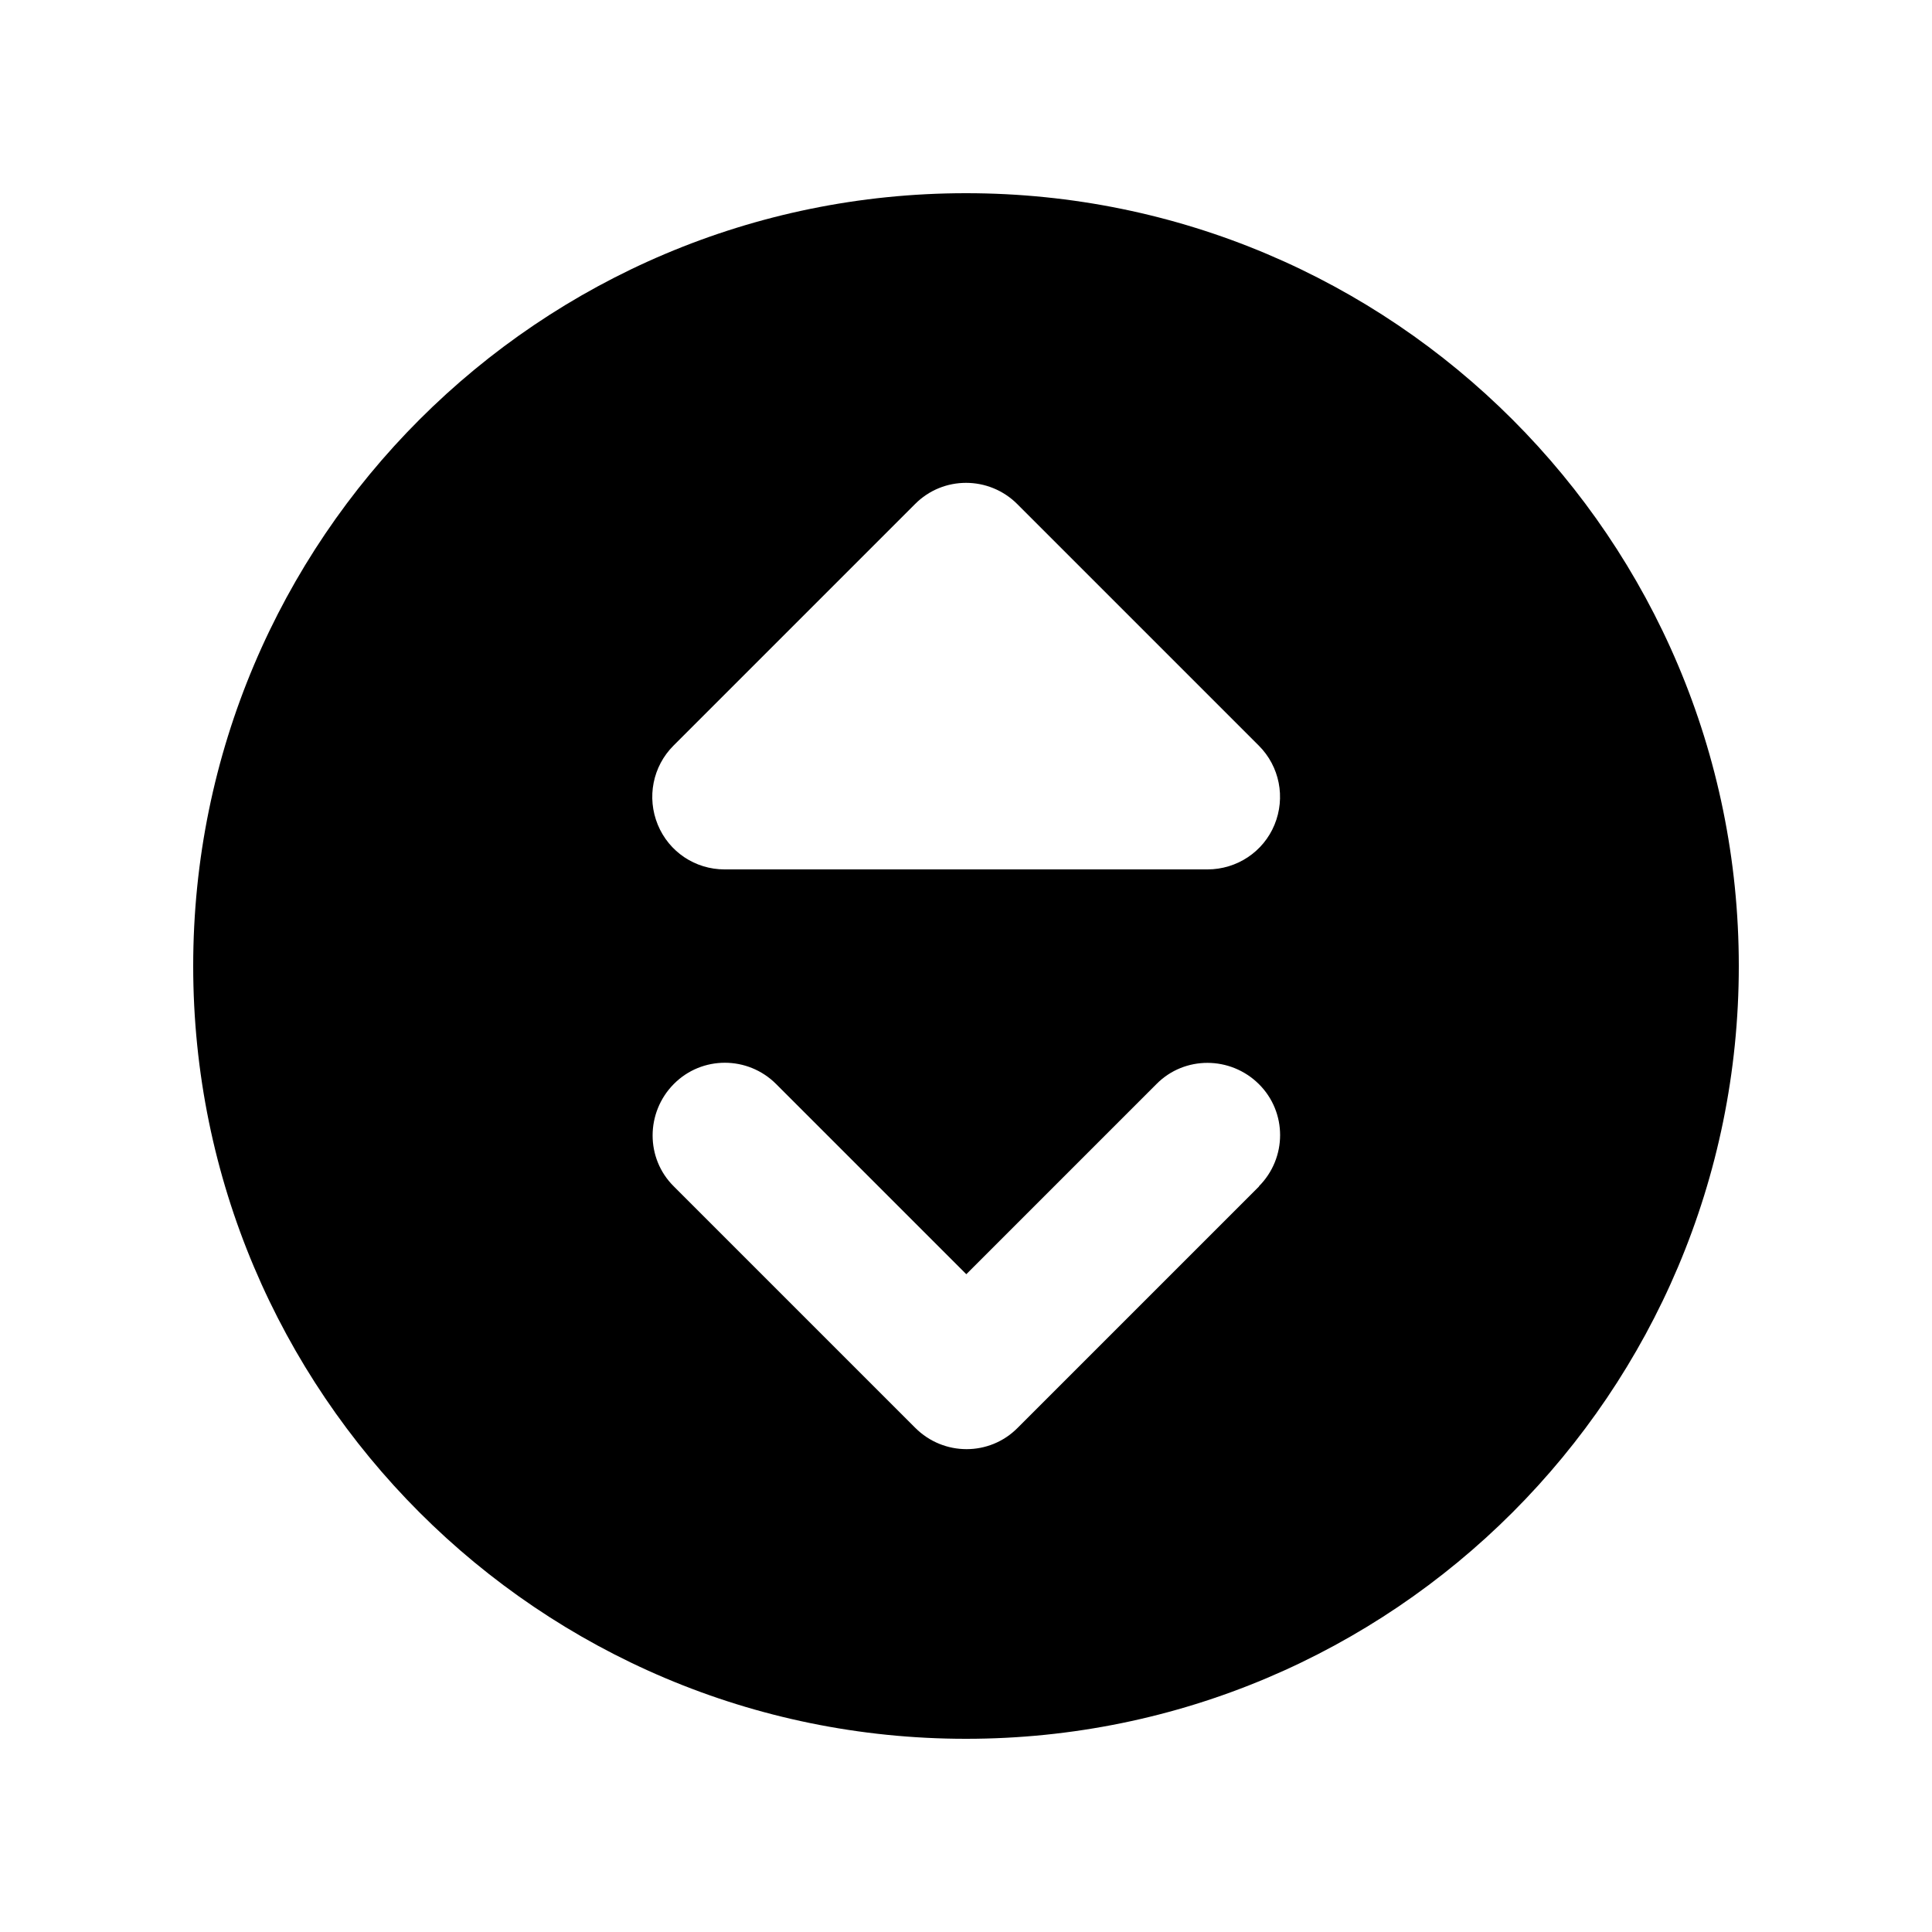 <svg xmlns="http://www.w3.org/2000/svg" viewBox="0 0 640 640"><!--! Font Awesome Pro 7.1.0 by @fontawesome - https://fontawesome.com License - https://fontawesome.com/license (Commercial License) Copyright 2025 Fonticons, Inc. --><path fill="currentColor" d="M64 320C64 178.6 178.6 64 320 64C461.4 64 576 178.6 576 320C576 461.4 461.4 576 320 576C178.6 576 64 461.4 64 320zM337 167C327.6 157.6 312.4 157.6 303.1 167L223.1 247C216.2 253.9 214.2 264.2 217.9 273.2C221.6 282.2 230.3 288 240 288L400 288C409.7 288 418.5 282.2 422.2 273.2C425.9 264.2 423.9 253.9 417 247L337 167zM417 393C426.4 383.6 426.4 368.4 417 359.1C407.6 349.8 392.4 349.7 383.1 359.1L320.1 422.1L257.1 359.1C247.7 349.7 232.5 349.7 223.2 359.1C213.9 368.5 213.8 383.7 223.2 393L303.2 473C312.6 482.4 327.8 482.4 337.1 473L417.1 393z"/></svg>